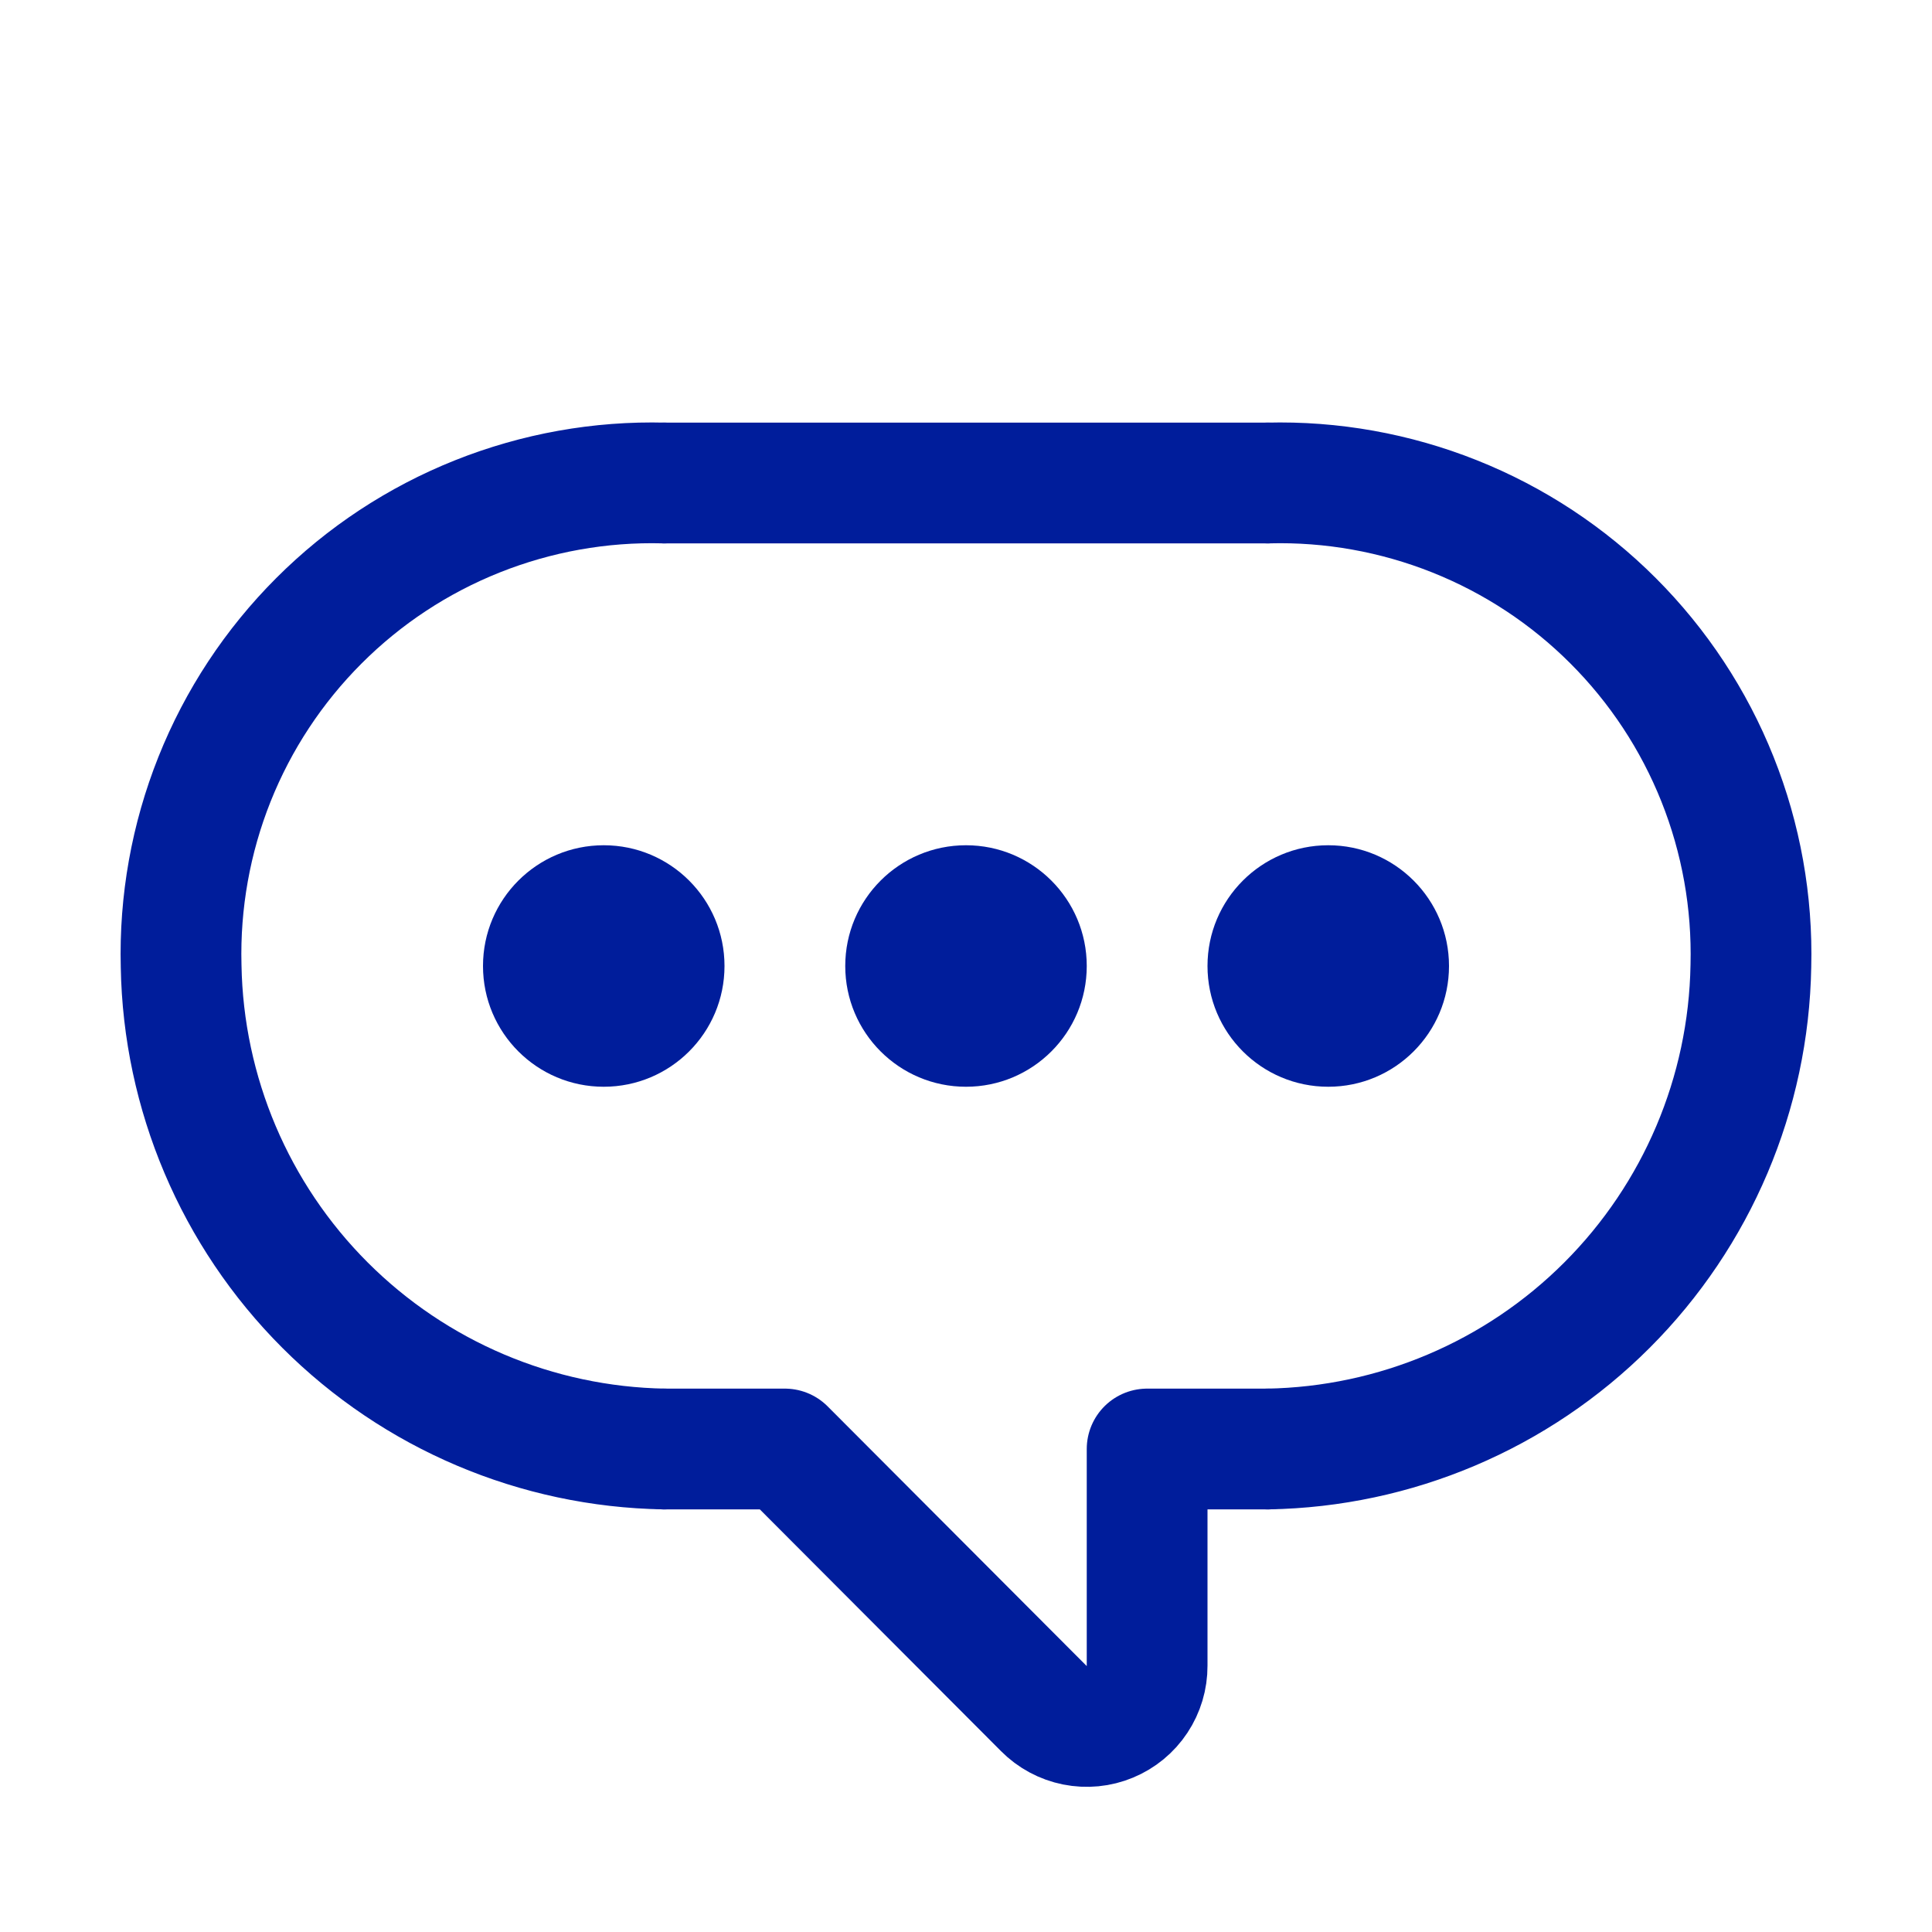 <svg width="32" height="32" viewBox="0 0 32 32" fill="none" xmlns="http://www.w3.org/2000/svg">
<path d="M11 8H21" stroke="#001D9B" stroke-width="2" stroke-linecap="round" stroke-linejoin="round"/>
<path d="M11 24C8.889 23.964 6.876 23.11 5.383 21.617C3.89 20.124 3.036 18.11 3 16C2.973 14.942 3.161 13.889 3.553 12.906C3.945 11.923 4.534 11.03 5.282 10.282C6.03 9.533 6.923 8.945 7.906 8.553C8.889 8.161 9.942 7.972 11 8" stroke="#001D9B" stroke-width="2" stroke-linecap="round" stroke-linejoin="round"/>
<path d="M21 24C23.11 23.964 25.125 23.11 26.617 21.617C28.11 20.124 28.964 18.11 29 16C29.027 14.942 28.839 13.889 28.447 12.906C28.055 11.923 27.466 11.03 26.718 10.282C25.97 9.533 25.077 8.945 24.094 8.553C23.111 8.161 22.058 7.972 21 8" stroke="#001D9B" stroke-width="2" stroke-linecap="round" stroke-linejoin="round"/>
<path d="M21 24H19V27.59C19.001 27.789 18.943 27.983 18.833 28.149C18.724 28.314 18.567 28.443 18.384 28.519C18.2 28.596 17.998 28.615 17.803 28.576C17.609 28.537 17.43 28.441 17.29 28.3L13 24H11" stroke="#001D9B" stroke-width="2" stroke-linecap="round" stroke-linejoin="round"/>
<path d="M22 18C23.105 18 24 17.105 24 16C24 14.895 23.105 14 22 14C20.895 14 20 14.895 20 16C20 17.105 20.895 18 22 18Z" fill="#001D9B"/>
<path d="M16 18C17.105 18 18 17.105 18 16C18 14.895 17.105 14 16 14C14.895 14 14 14.895 14 16C14 17.105 14.895 18 16 18Z" fill="#001D9B"/>
<path d="M10 18C11.105 18 12 17.105 12 16C12 14.895 11.105 14 10 14C8.895 14 8 14.895 8 16C8 17.105 8.895 18 10 18Z" fill="#001D9B"/>
</svg>
